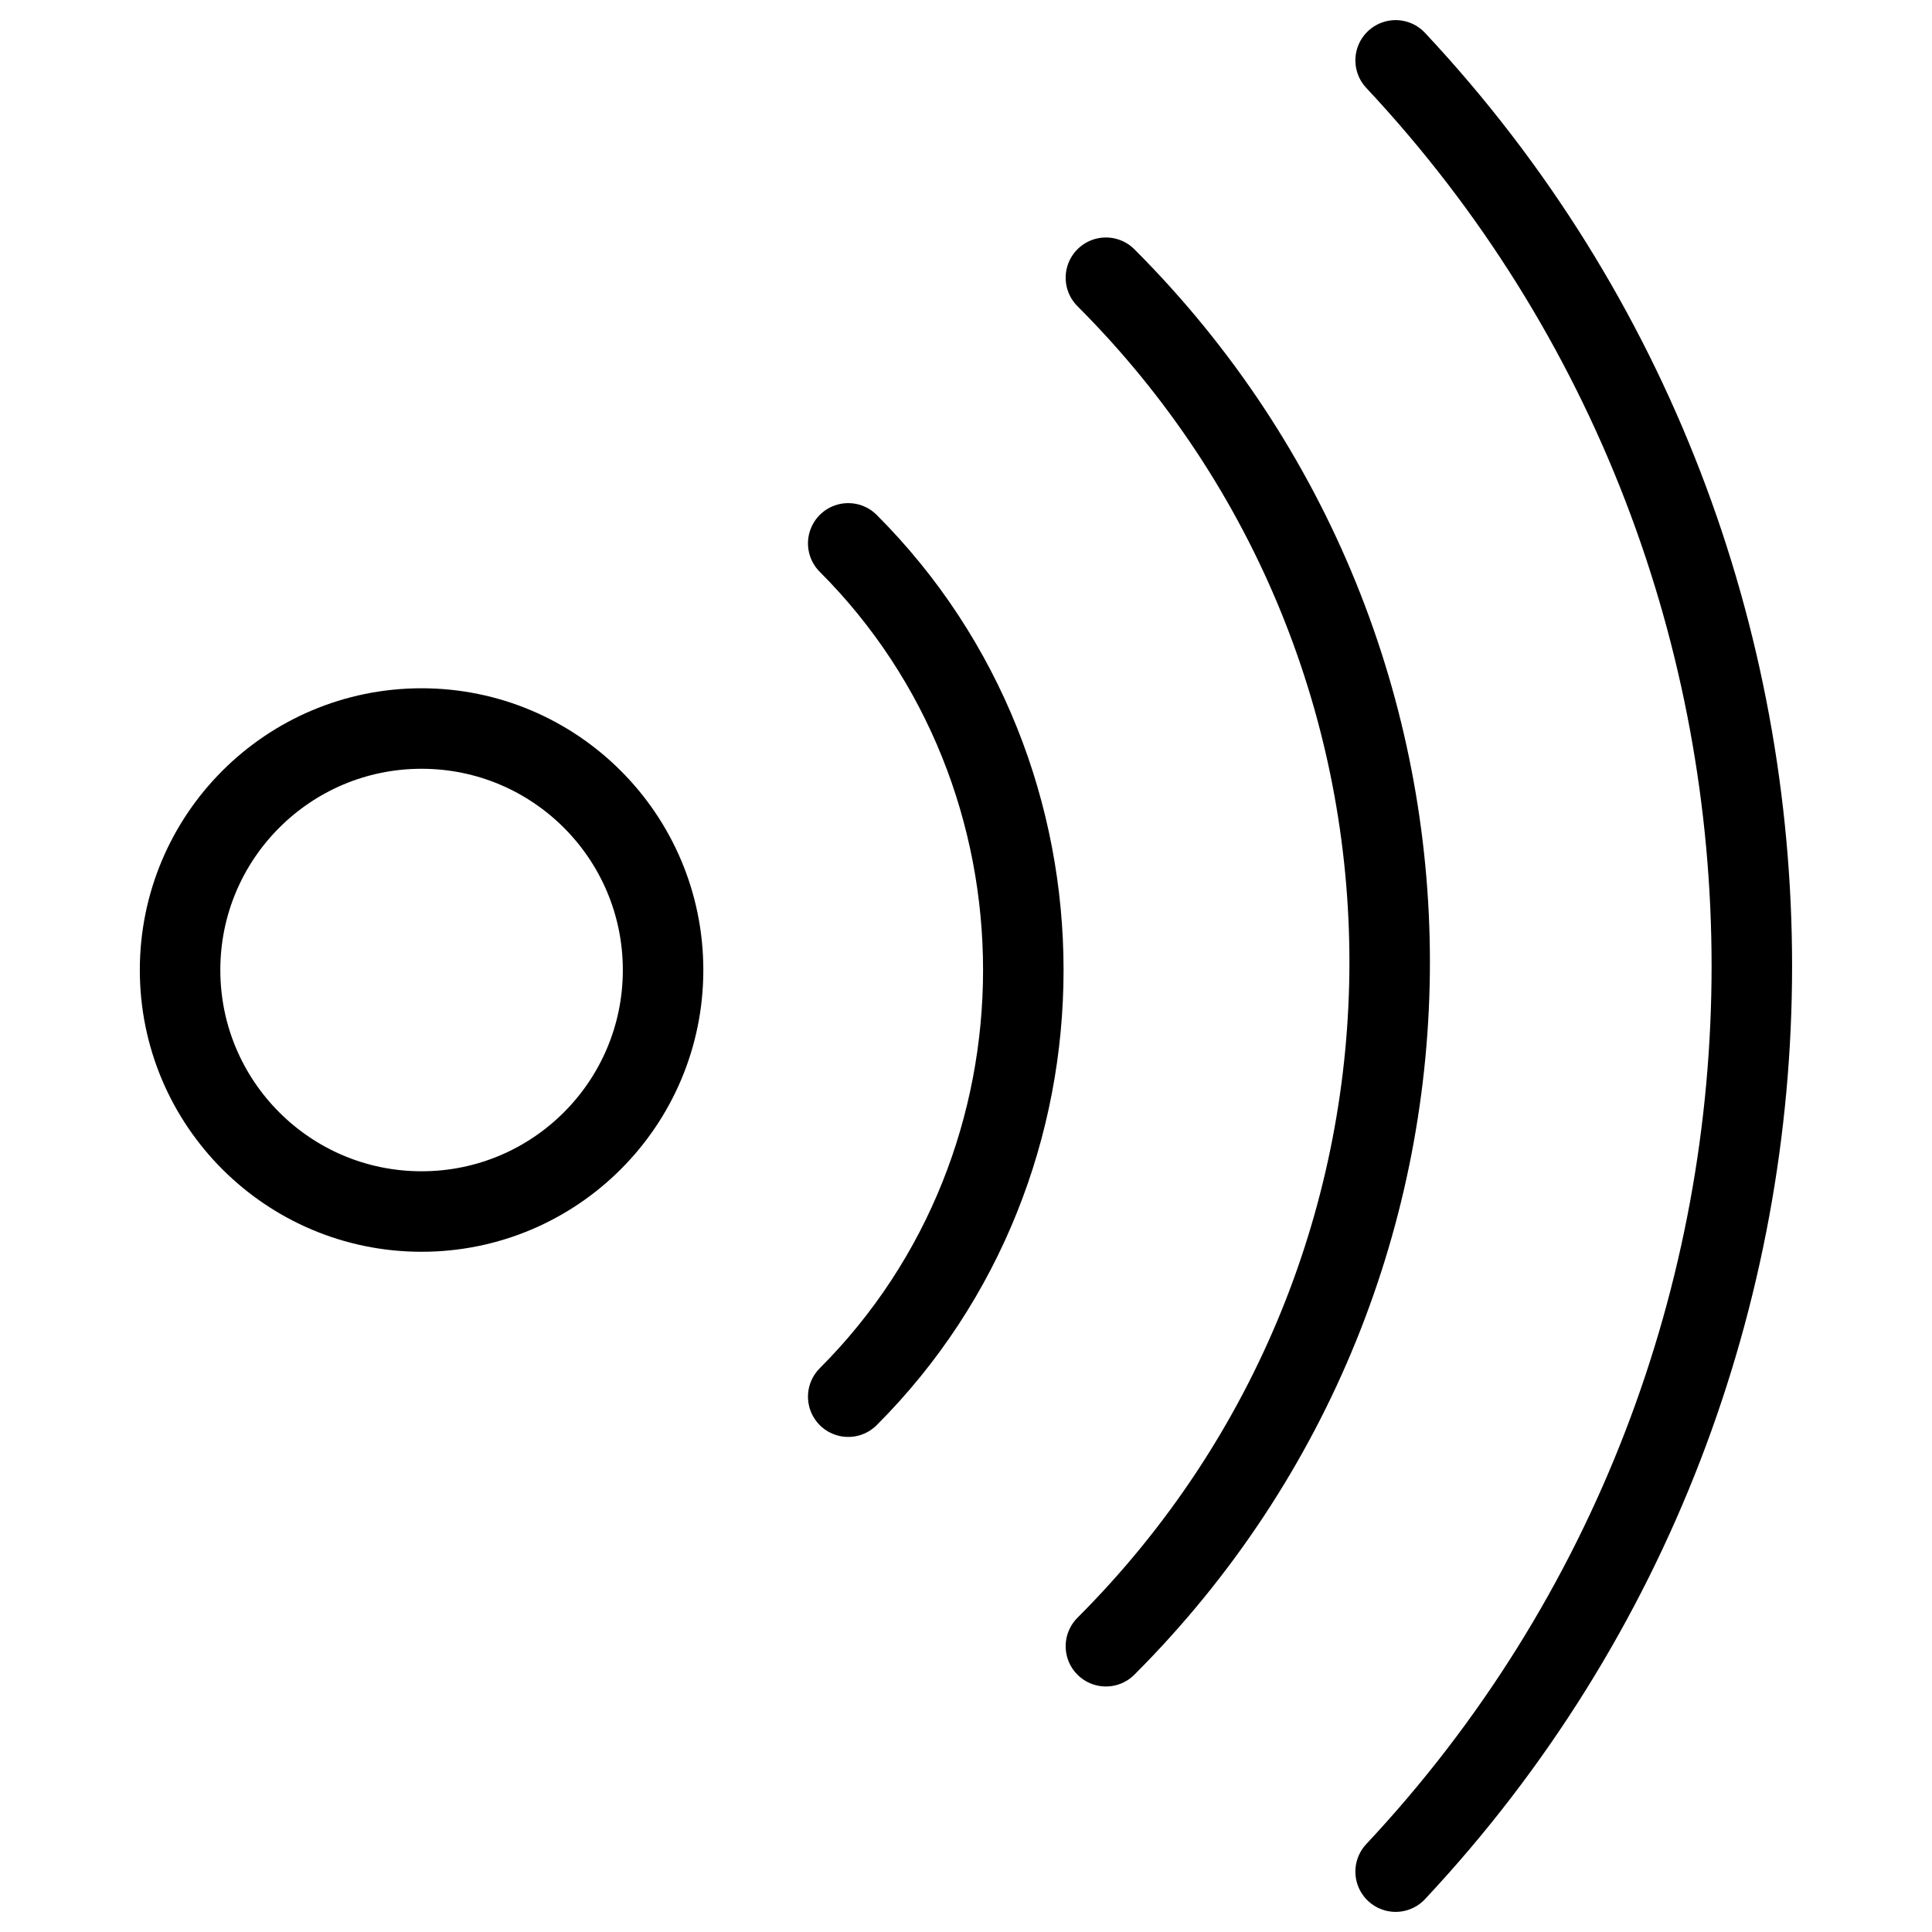 <svg xmlns="http://www.w3.org/2000/svg" fill="none" viewBox="0 0 24 24"><path stroke="#000000" stroke-linecap="round" stroke-linejoin="round" stroke-miterlimit="10" d="M5.237 15.05c1.657 0 3 -1.343 3 -3 0 -1.657 -1.343 -3 -3 -3 -1.657 0 -3 1.343 -3 3 0 1.657 1.343 3 3 3Z" stroke-width="1"></path><path stroke="#000000" stroke-linecap="round" stroke-linejoin="round" stroke-miterlimit="10" d="M10.537 17.35c2.9 -2.9 2.9 -7.7 0 -10.6" stroke-width="1"></path><path stroke="#000000" stroke-linecap="round" stroke-linejoin="round" stroke-miterlimit="10" d="M13.738 20.45c4.7 -4.7 4.7 -12.3 0 -17" stroke-width="1"></path><path stroke="#000000" stroke-linecap="round" stroke-linejoin="round" stroke-miterlimit="10" d="M17.337 23.25c5.9 -6.3 5.9 -16.2 0 -22.5" stroke-width="1"></path></svg>
